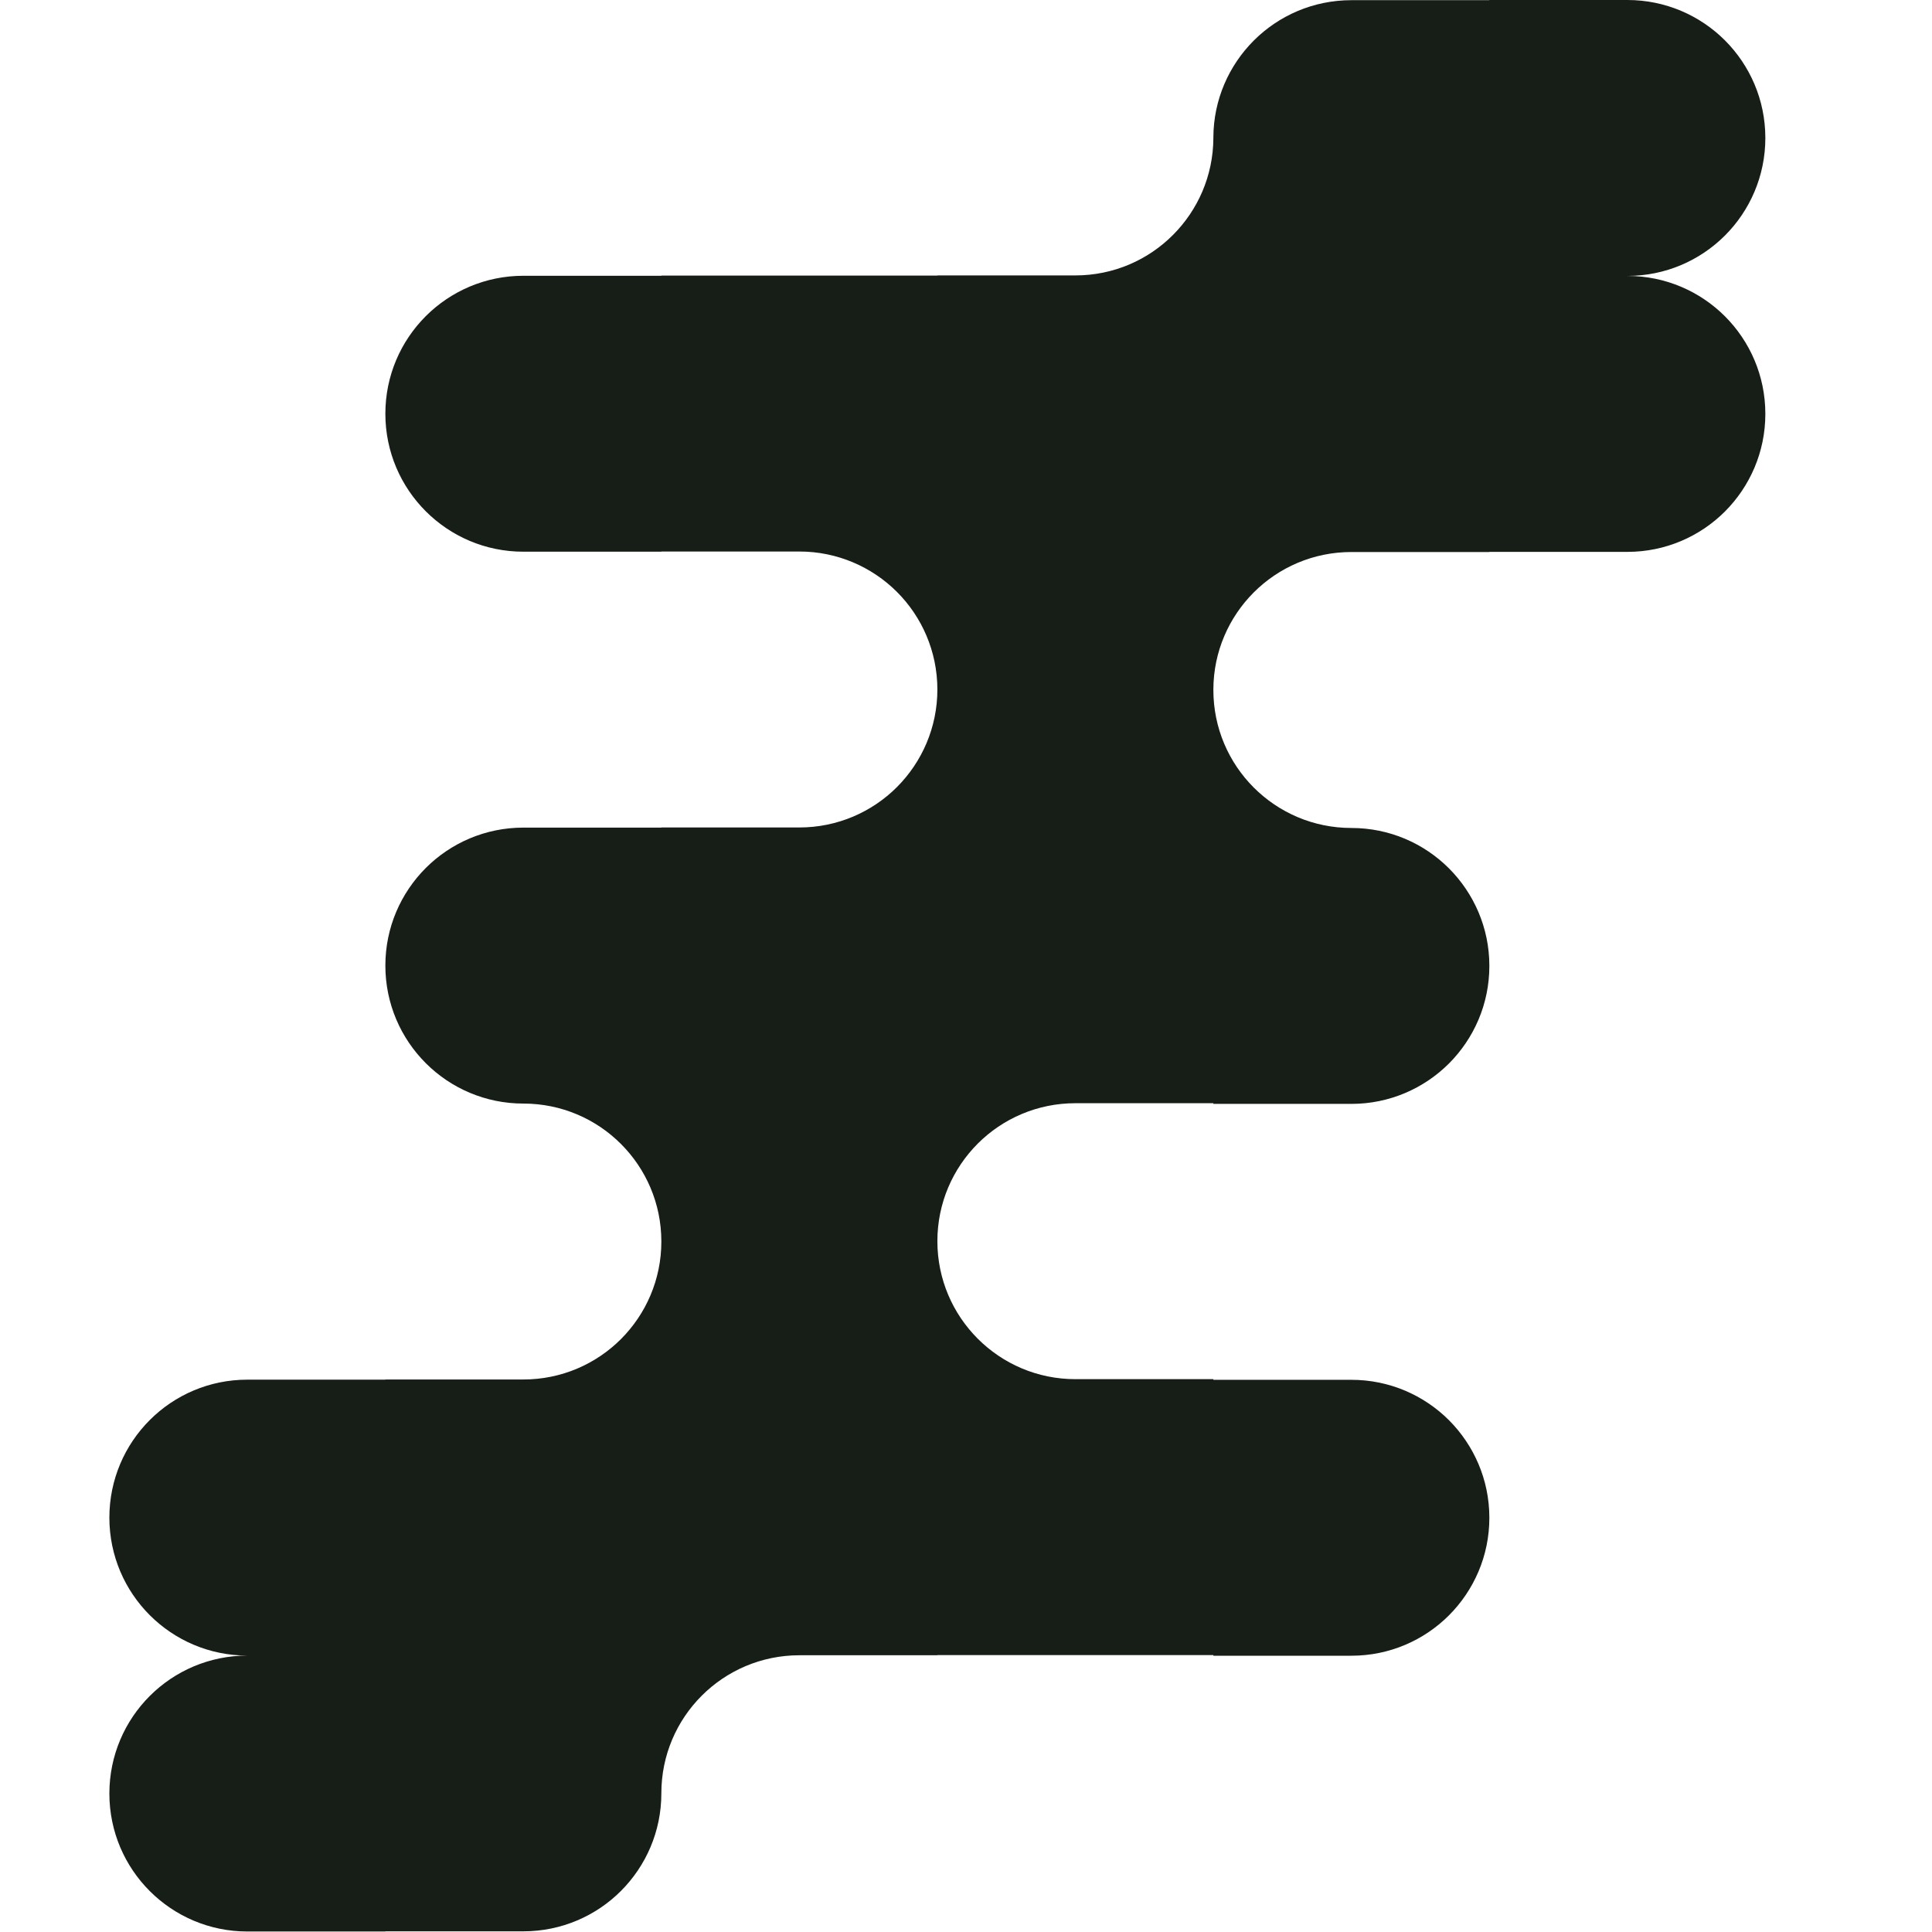<svg width="54" height="54" viewBox="0 0 54 54" fill="none" xmlns="http://www.w3.org/2000/svg">
<path d="M48.213 6.583C47.516 7.28 46.55 7.712 45.485 7.712C46.55 7.712 47.516 8.144 48.213 8.841C48.909 9.537 49.341 10.501 49.342 11.564V11.569C49.342 12.633 48.91 13.598 48.213 14.296C47.516 14.993 46.55 15.425 45.485 15.425H41.628V15.429H37.771C36.706 15.429 35.74 15.861 35.043 16.558C34.35 17.252 33.918 18.209 33.914 19.267V19.285C33.914 21.416 35.64 23.142 37.771 23.142C38.836 23.142 39.801 23.573 40.499 24.271C41.194 24.968 41.627 25.929 41.628 26.993V26.998C41.628 28.064 41.196 29.026 40.499 29.725C39.801 30.422 38.836 30.854 37.771 30.854H33.914V30.835H30.057C28.992 30.835 28.026 31.267 27.329 31.964C26.631 32.663 26.2 33.626 26.2 34.691V34.696C26.203 36.823 27.927 38.548 30.057 38.548H33.914V38.566H37.771C38.836 38.566 39.801 38.998 40.499 39.695C41.194 40.392 41.627 41.353 41.628 42.418V42.422C41.628 43.488 41.196 44.451 40.499 45.149C39.801 45.847 38.836 46.278 37.771 46.278H33.914V46.26H26.2V46.265H22.342C21.278 46.265 20.312 46.697 19.615 47.394C18.917 48.091 18.485 49.056 18.485 50.121V50.125C18.485 51.191 18.053 52.154 17.356 52.852C16.659 53.55 15.693 53.981 14.628 53.981H10.771V53.986H6.914C4.785 53.986 3.06 52.263 3.057 50.135V50.13C3.057 49.066 3.489 48.1 4.186 47.403C4.883 46.706 5.849 46.274 6.914 46.274C4.785 46.274 3.06 44.551 3.057 42.422V42.418C3.057 41.353 3.489 40.388 4.186 39.691C4.883 38.993 5.849 38.562 6.914 38.562H10.771V38.557H14.628C15.693 38.557 16.659 38.125 17.356 37.428C18.053 36.729 18.485 35.767 18.485 34.701V34.696C18.484 33.632 18.052 32.671 17.356 31.974C16.659 31.276 15.693 30.845 14.628 30.845C12.499 30.845 10.774 29.122 10.771 26.993V26.988C10.771 25.923 11.203 24.96 11.9 24.261C12.598 23.564 13.563 23.132 14.628 23.132H18.485V23.128H22.342C23.407 23.128 24.373 22.696 25.07 21.999C25.767 21.3 26.2 20.336 26.2 19.271V19.267C26.198 18.204 25.766 17.24 25.07 16.544C24.374 15.849 23.407 15.415 22.342 15.415H18.485V15.42H14.628C12.499 15.42 10.774 13.697 10.771 11.569V11.564C10.771 10.498 11.203 9.535 11.9 8.837C12.598 8.14 13.563 7.708 14.628 7.708H18.485V7.703H26.2V7.698H30.057C31.121 7.698 32.087 7.267 32.784 6.568C33.477 5.875 33.909 4.917 33.914 3.861V3.842C33.918 2.784 34.35 1.828 35.043 1.134C35.74 0.437 36.706 0.005 37.771 0.005H41.628V0H45.485C46.55 0 47.516 0.432 48.213 1.129C48.909 1.825 49.341 2.789 49.342 3.852V3.856C49.342 4.92 48.91 5.886 48.213 6.583Z" fill="#171D17"/>
</svg>
